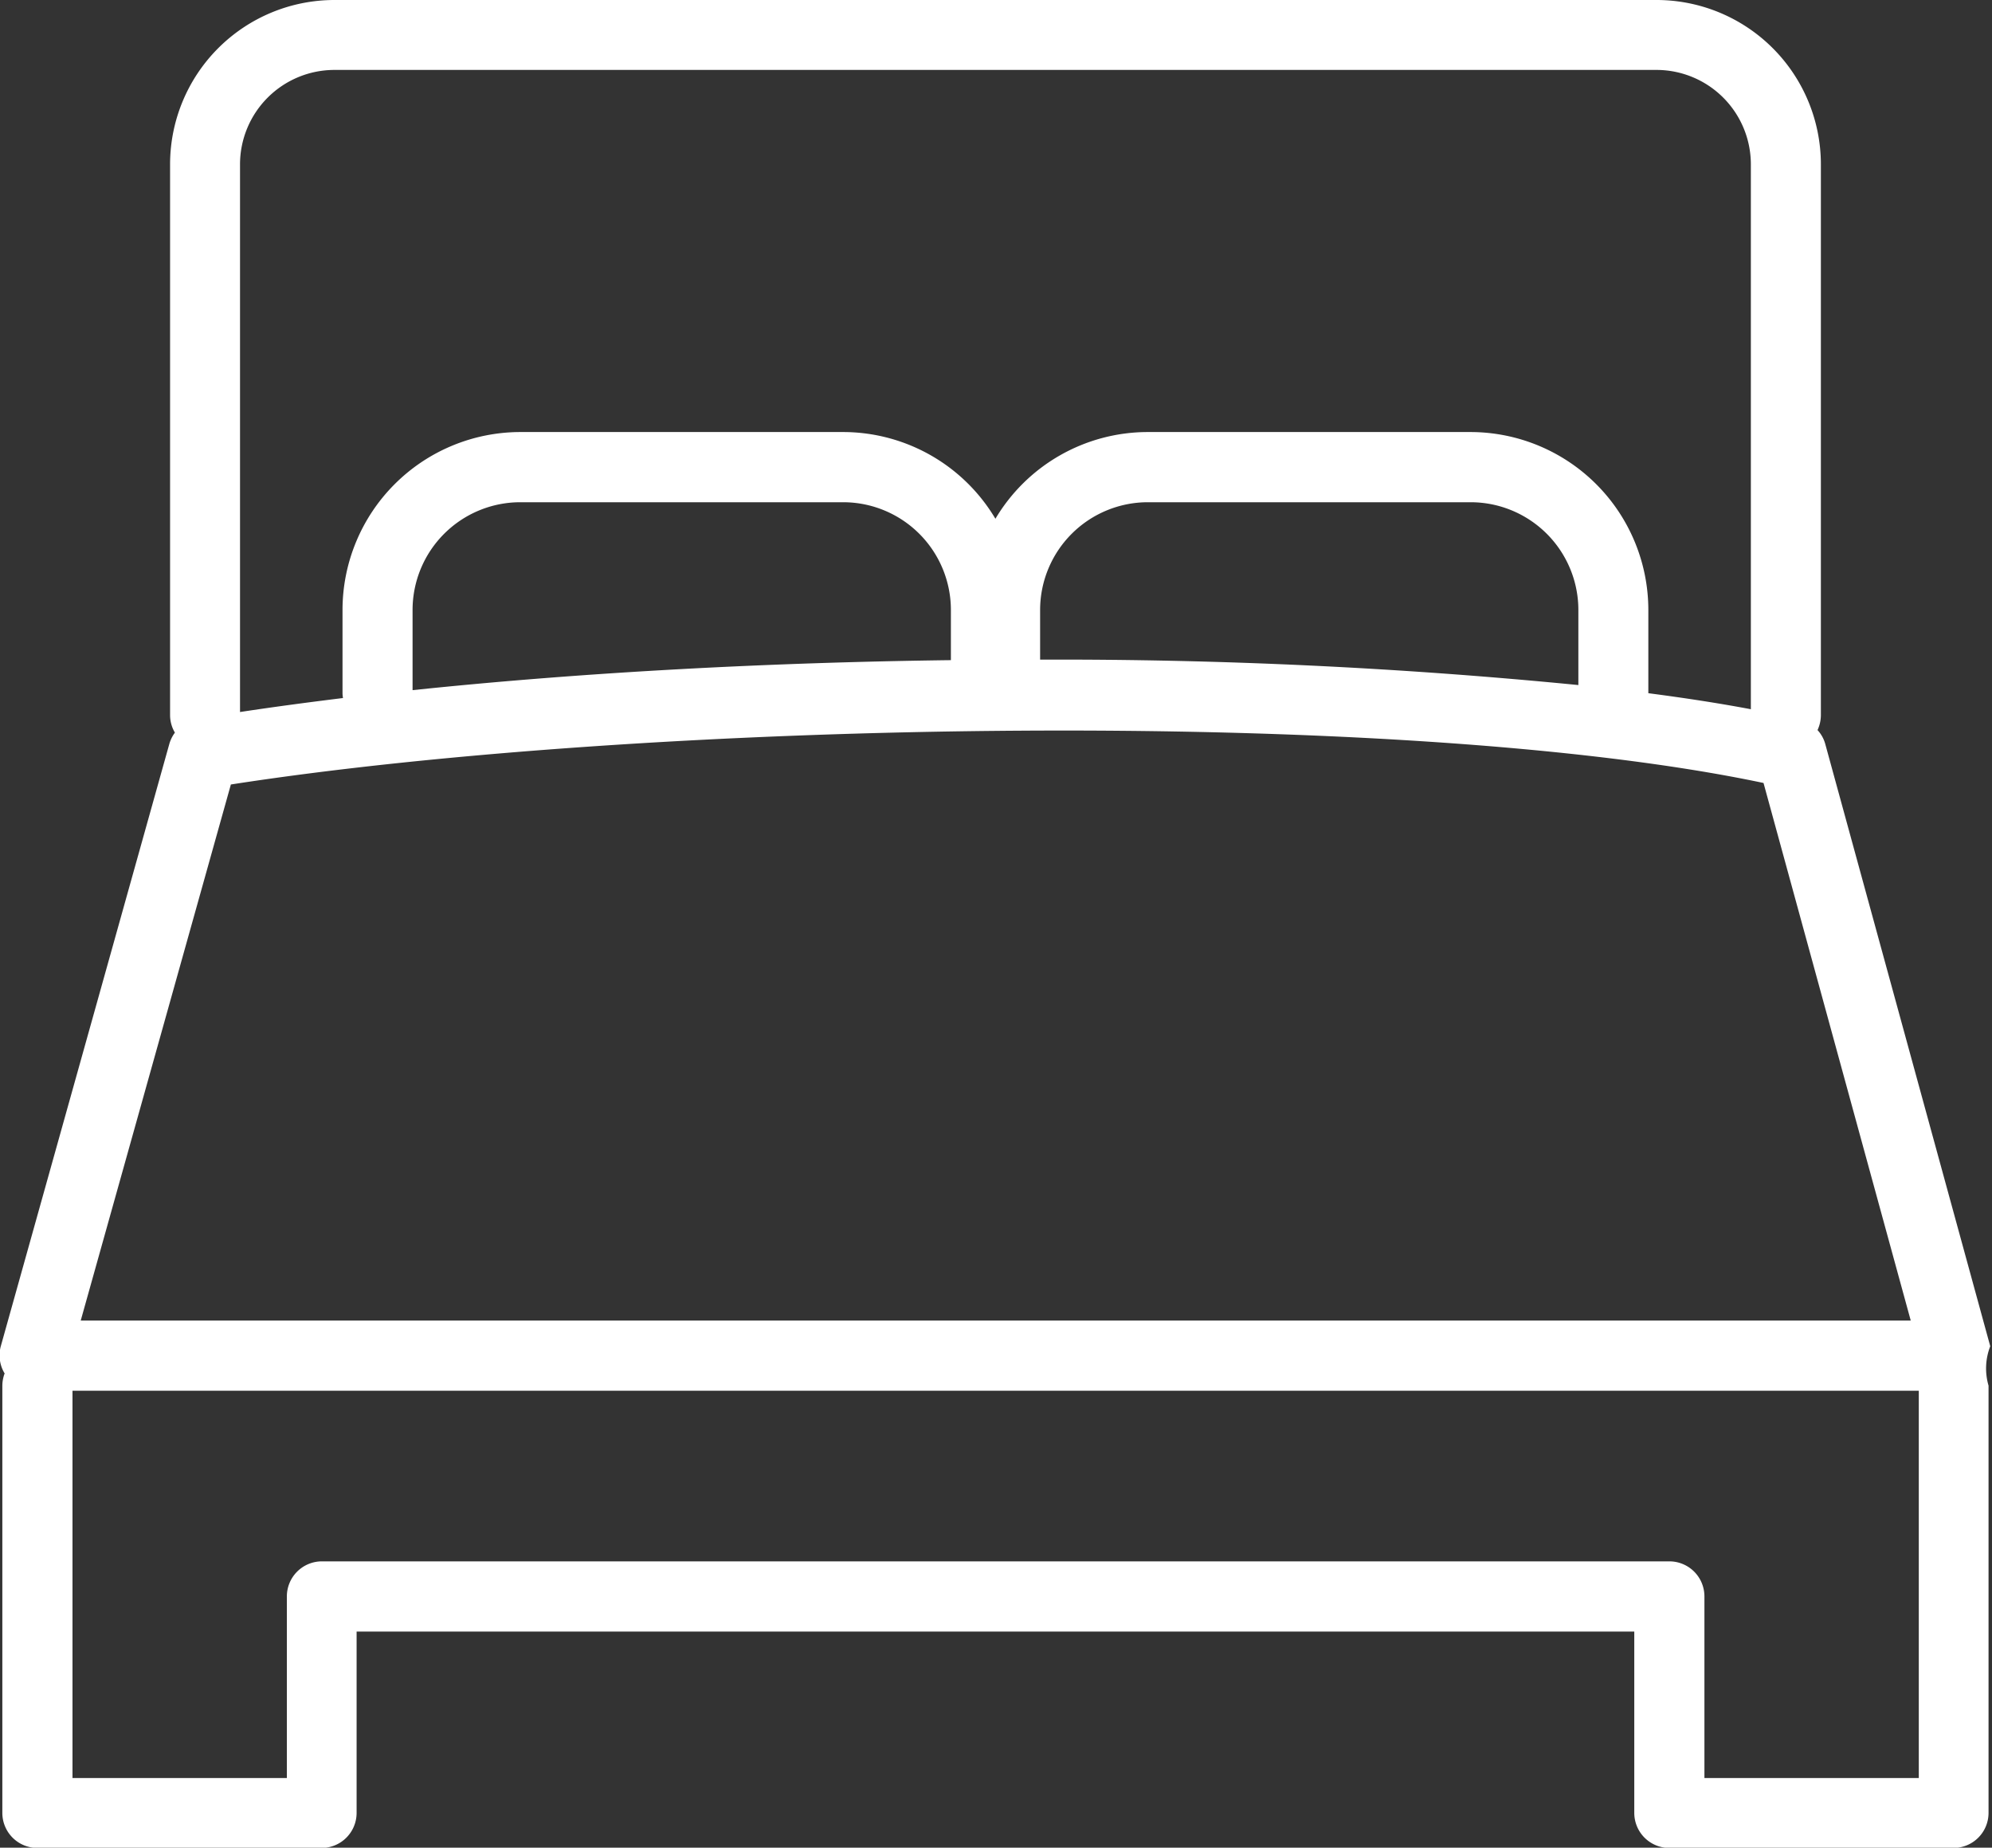 <svg xmlns="http://www.w3.org/2000/svg" width="78.344" height="72.66" viewBox="0 0 78.344 72.66">
  <rect x="0" y="0" width="78.344" height="72.66" fill="#333333" stroke="none"/>
  <defs>
    <style>
      .cls-1 {
        fill: #fff;
        fill-rule: evenodd;
      }
    </style>
  </defs>
  <path id="icon_anxiety-list8.svg" class="cls-1" d="M998.4,3063.06l-6.488-23.68a1.326,1.326,0,0,0-.305-0.55,1.408,1.408,0,0,0,.132-0.59v-21.66a6.465,6.465,0,0,0-6.454-6.46H933.269a6.466,6.466,0,0,0-6.455,6.46v21.66a1.349,1.349,0,0,0,.19.69,1.394,1.394,0,0,0-.218.44l-6.63,23.69a1.372,1.372,0,0,0,.151,1.07,1.387,1.387,0,0,0-.09.48v16.8a1.379,1.379,0,0,0,1.376,1.38h11.182a1.378,1.378,0,0,0,1.375-1.38v-7.13H984.4v7.13a1.379,1.379,0,0,0,1.375,1.38h11.182a1.379,1.379,0,0,0,1.376-1.38v-16.8A2.412,2.412,0,0,1,998.4,3063.06Zm-65.127-50.19h52.012a3.714,3.714,0,0,1,3.7,3.71v21.43c-1.22-.23-2.571-0.44-4.032-0.63v-3.27a7,7,0,0,0-6.982-7H965.261a6.974,6.974,0,0,0-5.987,3.41,6.974,6.974,0,0,0-5.986-3.41h-12.71a7,7,0,0,0-6.982,7v3.28a1.222,1.222,0,0,0,.019.18c-1.38.17-2.732,0.35-4.05,0.55v-21.54A3.715,3.715,0,0,1,933.269,3012.87Zm24.25,23.21c-7.1.09-14.4,0.47-21.172,1.18v-3.15a4.239,4.239,0,0,1,4.231-4.24h12.71a4.239,4.239,0,0,1,4.231,4.24v1.97Zm24.682,0.98a208.785,208.785,0,0,0-21.173-1v-1.95a4.24,4.24,0,0,1,4.233-4.24H977.97a4.239,4.239,0,0,1,4.231,4.24v2.95Zm-53,3.91c16.289-2.53,45.923-3.09,60.278-.06l5.79,21.14H923.3Zm57.954,39.07v-7.14a1.379,1.379,0,0,0-1.376-1.38h-53a1.379,1.379,0,0,0-1.376,1.38v7.14h-8.431v-15.23h72.614v15.23h-8.431Z" transform="translate(-920.125 -3010.12)"/>
</svg>
